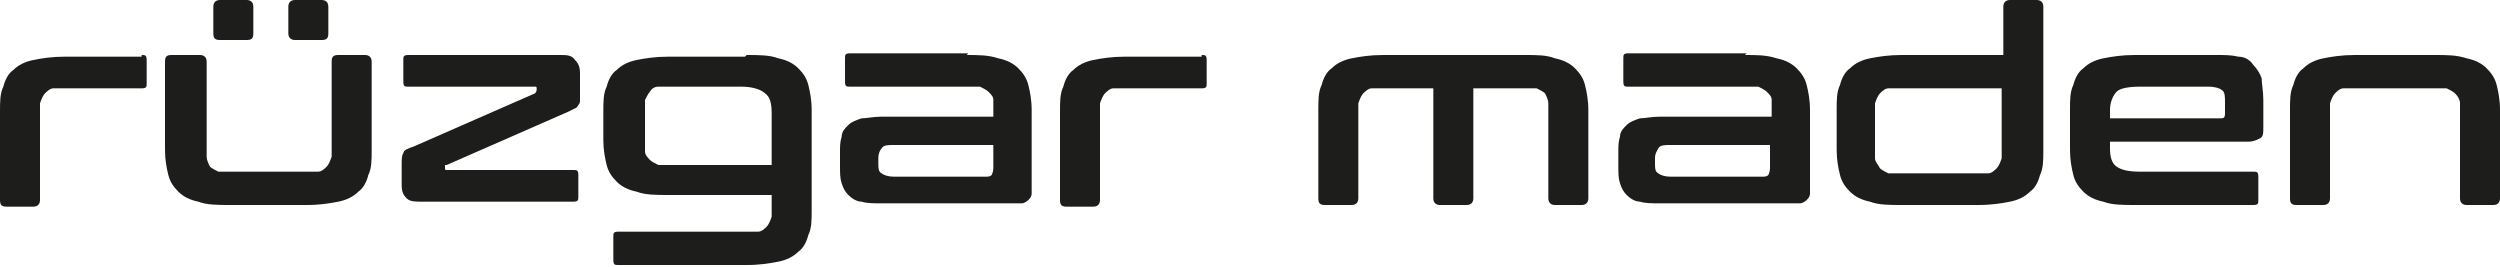 <?xml version="1.0" encoding="UTF-8"?>
<svg id="katman_1" xmlns="http://www.w3.org/2000/svg" version="1.1" viewBox="0 0 150 16">
  <!-- Generator: Adobe Illustrator 29.1.0, SVG Export Plug-In . SVG Version: 2.1.0 Build 142)  -->
  <defs>
    <style>
      .st0 {
        fill: #1d1d1b;
      }
    </style>
  </defs>
  <path class="st0" d="M8.5,3.3c.2,0,.3,0,.3.3v1.4c0,.2,0,.3-.3.3h-4.4c-.3,0-.6,0-.9,0-.2,0-.4.2-.5.3-.1.1-.2.3-.3.6,0,.2,0,.5,0,.9v4.9c0,.2-.1.4-.4.4H.4c-.3,0-.4-.1-.4-.4v-5.3c0-.6,0-1.1.2-1.5.1-.4.3-.8.6-1,.3-.3.7-.5,1.2-.6.5-.1,1.1-.2,1.9-.2h4.6Z"/>
  <path class="st0" d="M12,3.3c.2,0,.4.1.4.4v4.8c0,.4,0,.6,0,.9,0,.2.1.4.2.6.1.1.3.2.5.3.2,0,.5,0,.9,0h4.2c.4,0,.7,0,.9,0,.2,0,.4-.2.5-.3.1-.1.2-.3.3-.6,0-.2,0-.5,0-.9V3.7c0-.3.1-.4.4-.4h1.6c.2,0,.4.1.4.4v5.3c0,.6,0,1.1-.2,1.5-.1.4-.3.8-.6,1-.3.3-.7.5-1.2.6-.5.1-1.1.2-1.9.2h-4.6c-.7,0-1.4,0-1.9-.2-.5-.1-.9-.3-1.2-.6-.3-.3-.5-.6-.6-1-.1-.4-.2-.9-.2-1.5V3.7c0-.3.1-.4.4-.4h1.6ZM14.8,0c.2,0,.4.1.4.4v1.6c0,.3-.1.4-.4.4h-1.6c-.3,0-.4-.1-.4-.4V.4c0-.2.1-.4.4-.4h1.6ZM19.3,0c.2,0,.4.1.4.4v1.6c0,.3-.1.4-.4.4h-1.6c-.2,0-.4-.1-.4-.4V.4c0-.2.1-.4.4-.4h1.6Z"/>
  <path class="st0" d="M33.6,3.3c.4,0,.7,0,.9.3.2.2.3.4.3.8v1.2c0,.2,0,.3,0,.4,0,.1,0,.2-.1.3,0,0-.1.2-.2.2,0,0-.2.1-.4.2l-7.3,3.2c0,0,0,0-.1,0,0,0,0,0,0,.1h0c0,.2,0,.2.1.2h7.6c.2,0,.3,0,.3.3v1.3c0,.2,0,.3-.3.3h-9.1c-.4,0-.7,0-.9-.2s-.3-.4-.3-.8v-1.2c0-.3,0-.6.1-.7,0-.2.3-.3.6-.4l7.3-3.2c0,0,.1-.1.1-.2h0c0-.2,0-.2-.1-.2h-7.6c-.2,0-.3,0-.3-.3v-1.3c0-.2,0-.3.3-.3h9.1Z"/>
  <path class="st0" d="M44.8,3.3c.7,0,1.4,0,1.9.2.5.1.9.3,1.2.6.3.3.5.6.6,1,.1.4.2.9.2,1.5v6c0,.6,0,1.1-.2,1.5-.1.4-.3.8-.6,1-.3.3-.7.5-1.2.6-.5.1-1.1.2-1.9.2h-7.7c-.2,0-.3,0-.3-.3v-1.4c0-.2,0-.3.3-.3h7.5c.4,0,.7,0,.9,0,.2,0,.4-.2.5-.3.1-.1.2-.3.3-.6,0-.2,0-.5,0-.9v-.4h-6.2c-.7,0-1.4,0-1.9-.2-.5-.1-.9-.3-1.2-.6-.3-.3-.5-.6-.6-1-.1-.4-.2-.9-.2-1.5v-1.7c0-.6,0-1.1.2-1.5.1-.4.3-.8.6-1,.3-.3.7-.5,1.2-.6.5-.1,1.1-.2,1.9-.2h4.6ZM38.7,8.4c0,.3,0,.5,0,.7,0,.2.2.4.3.5.1.1.3.2.5.3.2,0,.5,0,.9,0h5.9v-3.1c0-.6-.1-1-.4-1.2-.2-.2-.7-.4-1.4-.4h-4.1c-.3,0-.6,0-.9,0-.2,0-.4.1-.5.3-.1.1-.2.3-.3.5,0,.2,0,.4,0,.7v1.6Z"/>
  <path class="st0" d="M58,3.3c.7,0,1.3,0,1.9.2.5.1.9.3,1.2.6.3.3.5.6.6,1,.1.4.2.9.2,1.5v4.4c0,.3,0,.5,0,.6,0,.2-.1.3-.2.4,0,0-.2.2-.4.2-.2,0-.3,0-.6,0h-7.8c-.5,0-.9,0-1.2-.1-.3,0-.6-.2-.8-.4-.2-.2-.3-.4-.4-.7s-.1-.6-.1-1.1v-.8c0-.3,0-.6.1-.9,0-.3.2-.5.4-.7.2-.2.5-.3.8-.4.3,0,.7-.1,1.2-.1h6.7v-.3c0-.3,0-.5,0-.7,0-.2-.1-.3-.3-.5-.1-.1-.3-.2-.5-.3-.2,0-.5,0-.9,0h-6.9c-.2,0-.3,0-.3-.3v-1.4c0-.2,0-.3.3-.3h7.1ZM59.1,10.6c.2,0,.3,0,.4-.1,0,0,.1-.2.1-.4v-1.4h-6c-.3,0-.6,0-.7.2-.1.1-.2.3-.2.6v.3c0,.3,0,.5.2.6.1.1.4.2.7.2h5.5Z"/>
  <path class="st0" d="M72.1,3.3c.2,0,.3,0,.3.3v1.4c0,.2,0,.3-.3.3h-4.4c-.3,0-.6,0-.9,0-.2,0-.4.2-.5.3-.1.1-.2.3-.3.6,0,.2,0,.5,0,.9v4.9c0,.2-.1.4-.4.4h-1.6c-.3,0-.4-.1-.4-.4v-5.3c0-.6,0-1.1.2-1.5.1-.4.3-.8.6-1,.3-.3.7-.5,1.2-.6.5-.1,1.1-.2,1.9-.2h4.6Z"/>
  <path class="st0" d="M91.5,3.3c.7,0,1.3,0,1.8.2.5.1.9.3,1.2.6.3.3.5.6.6,1,.1.4.2.9.2,1.5v5.3c0,.2-.1.4-.4.4h-1.6c-.2,0-.4-.1-.4-.4v-4.8c0-.3,0-.6,0-.9,0-.2-.1-.4-.2-.6-.1-.1-.3-.2-.5-.3-.2,0-.5,0-.9,0h-2.9v6.6c0,.2-.1.4-.4.4h-1.6c-.2,0-.4-.1-.4-.4v-6.6h-2.8c-.3,0-.6,0-.9,0-.2,0-.4.2-.5.3-.1.1-.2.3-.3.6,0,.2,0,.5,0,.9v4.8c0,.2-.1.4-.4.4h-1.6c-.3,0-.4-.1-.4-.4v-5.3c0-.6,0-1.1.2-1.5.1-.4.3-.8.6-1,.3-.3.7-.5,1.2-.6.5-.1,1.1-.2,1.9-.2h8.4Z"/>
  <path class="st0" d="M104.7,3.3c.7,0,1.3,0,1.9.2.5.1.9.3,1.2.6.3.3.5.6.6,1,.1.4.2.9.2,1.5v4.4c0,.3,0,.5,0,.6,0,.2-.1.3-.2.4,0,0-.2.2-.4.2-.2,0-.3,0-.6,0h-7.8c-.5,0-.9,0-1.2-.1-.3,0-.6-.2-.8-.4-.2-.2-.3-.4-.4-.7s-.1-.6-.1-1.1v-.8c0-.3,0-.6.1-.9,0-.3.2-.5.4-.7.2-.2.5-.3.8-.4.3,0,.7-.1,1.2-.1h6.7v-.3c0-.3,0-.5,0-.7,0-.2-.1-.3-.3-.5-.1-.1-.3-.2-.5-.3-.2,0-.5,0-.9,0h-6.9c-.2,0-.3,0-.3-.3v-1.4c0-.2,0-.3.3-.3h7.1ZM105.7,10.6c.2,0,.3,0,.4-.1,0,0,.1-.2.1-.4v-1.4h-6c-.3,0-.6,0-.7.2s-.2.3-.2.6v.3c0,.3,0,.5.2.6.1.1.4.2.7.2h5.5Z"/>
  <path class="st0" d="M120.2,3.3V.4c0-.2.1-.4.4-.4h1.6c.2,0,.4.1.4.4v8.6c0,.6,0,1.1-.2,1.5-.1.4-.3.8-.6,1-.3.3-.7.5-1.2.6-.5.1-1.1.2-1.9.2h-4.6c-.7,0-1.4,0-1.9-.2-.5-.1-.9-.3-1.2-.6-.3-.3-.5-.6-.6-1-.1-.4-.2-.9-.2-1.5v-2.4c0-.6,0-1.1.2-1.5.1-.4.3-.8.6-1,.3-.3.7-.5,1.2-.6.5-.1,1.1-.2,1.9-.2h6.2ZM118.4,10.4c.4,0,.7,0,.9,0,.2,0,.4-.2.5-.3.1-.1.2-.3.3-.6,0-.2,0-.5,0-.9v-3.3h-5.9c-.3,0-.6,0-.9,0-.2,0-.4.2-.5.3-.1.1-.2.3-.3.6,0,.2,0,.5,0,.9v1.5c0,.4,0,.6,0,.9,0,.2.2.4.3.6.1.1.3.2.5.3.2,0,.5,0,.9,0h4.1Z"/>
  <path class="st0" d="M132.9,3.3c.6,0,1,0,1.4.1.4,0,.7.2.9.5.2.2.4.5.5.8,0,.3.1.8.1,1.3v1.6c0,.4,0,.6-.2.7-.2.1-.4.2-.7.2h-8.3v.4c0,.5.1.9.4,1.1s.7.3,1.4.3h6.8c.2,0,.3,0,.3.3v1.4c0,.2,0,.3-.3.3h-7.1c-.7,0-1.4,0-1.9-.2-.5-.1-.9-.3-1.2-.6-.3-.3-.5-.6-.6-1-.1-.4-.2-.9-.2-1.5v-2.4c0-.6,0-1.1.2-1.5.1-.4.3-.8.6-1,.3-.3.7-.5,1.2-.6.5-.1,1.1-.2,1.9-.2h4.8ZM126.6,7.1h6.6c.2,0,.3,0,.3-.3v-.7c0-.3,0-.6-.2-.7-.1-.1-.4-.2-.8-.2h-4.1c-.7,0-1.2.1-1.4.3-.2.2-.4.6-.4,1.1v.4Z"/>
  <path class="st0" d="M146.1,3.3c.7,0,1.3,0,1.9.2.5.1.9.3,1.2.6.3.3.5.6.6,1,.1.4.2.9.2,1.5v5.3c0,.2-.1.4-.4.4h-1.6c-.2,0-.4-.1-.4-.4v-4.8c0-.3,0-.6,0-.9,0-.2-.1-.4-.3-.6-.1-.1-.3-.2-.5-.3-.2,0-.5,0-.9,0h-4.4c-.3,0-.6,0-.9,0-.2,0-.4.2-.5.3-.1.1-.2.3-.3.6,0,.2,0,.5,0,.9v4.8c0,.2-.1.4-.4.4h-1.6c-.3,0-.4-.1-.4-.4v-5.3c0-.6,0-1.1.2-1.5.1-.4.3-.8.6-1,.3-.3.7-.5,1.2-.6.5-.1,1.1-.2,1.9-.2h4.7Z"/>
</svg>